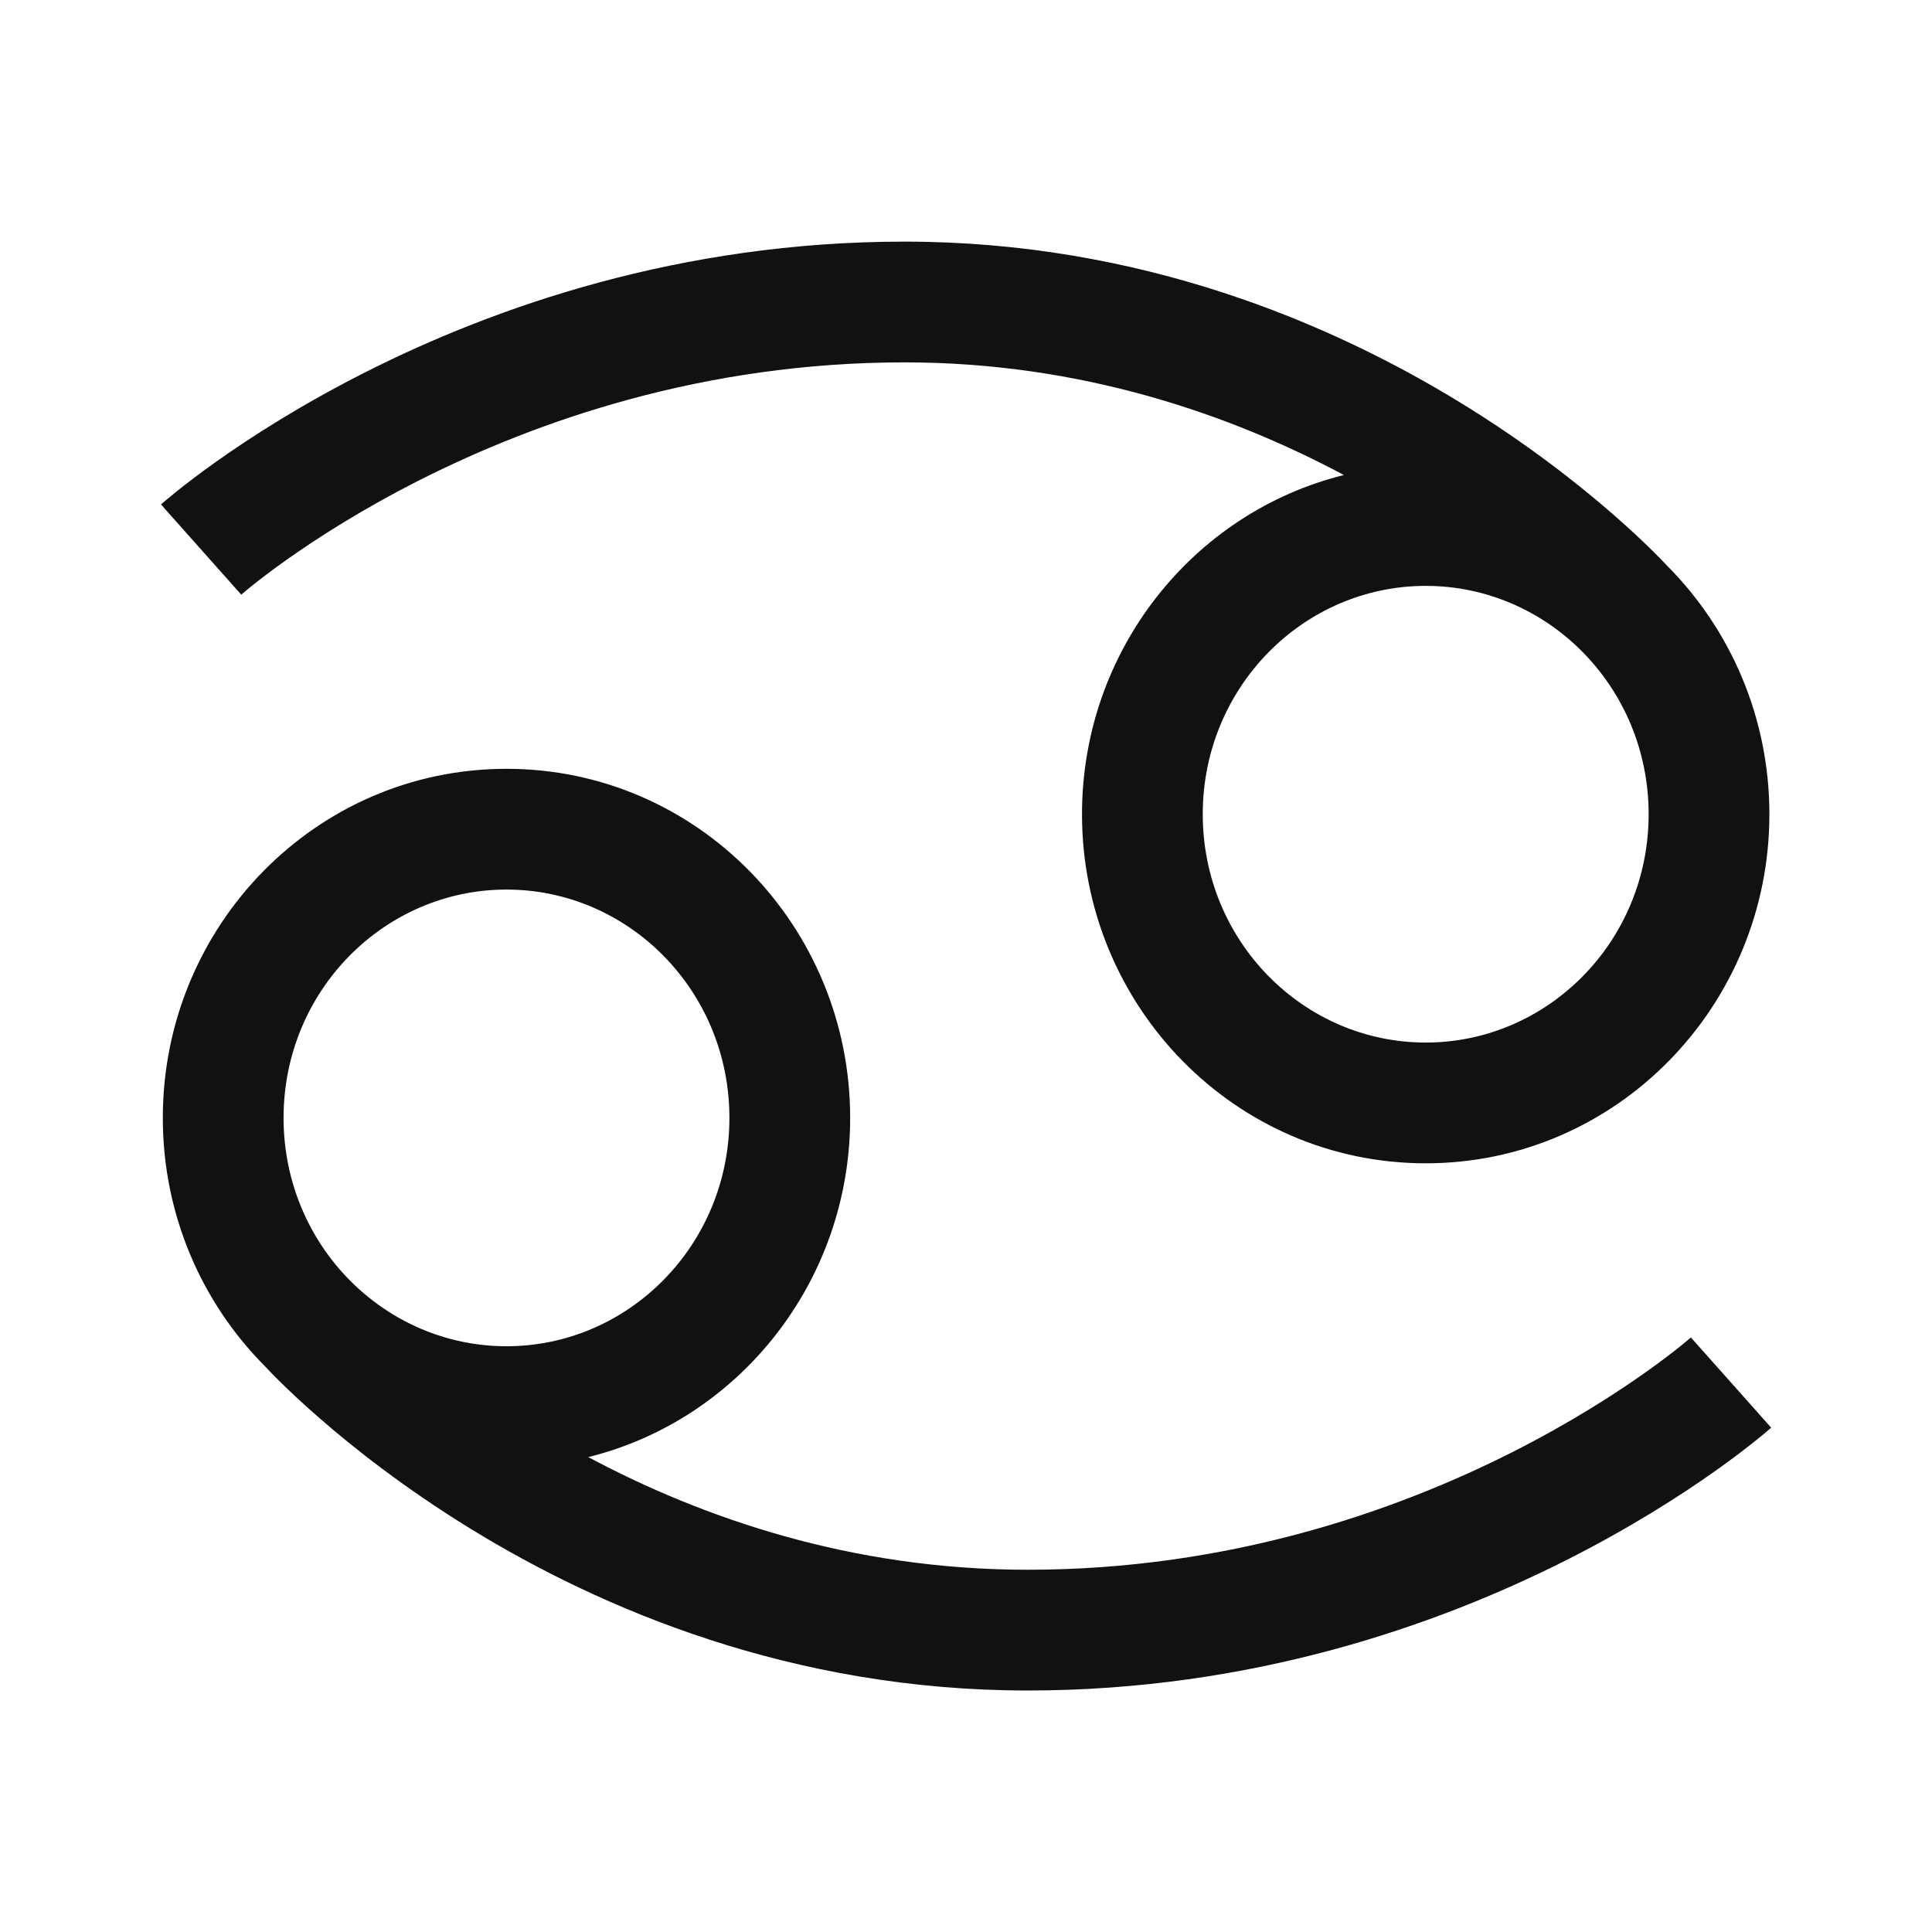 <svg width="48" height="48" viewBox="0 0 48 48" fill="none" xmlns="http://www.w3.org/2000/svg">
<g id="Horoscope/rak">
<path id="Union" fill-rule="evenodd" clip-rule="evenodd" d="M6.593 33.955C6.61 33.973 6.633 33.997 6.661 34.027C6.723 34.092 6.812 34.184 6.927 34.298C7.157 34.526 7.492 34.845 7.926 35.223C8.793 35.98 10.063 36.981 11.692 37.982C14.946 39.98 19.682 42 25.53 42C31.11 42 35.711 40.377 38.909 38.764C40.51 37.956 41.768 37.147 42.632 36.534C43.064 36.227 43.398 35.969 43.629 35.783C43.745 35.691 43.834 35.616 43.897 35.563C43.929 35.536 43.953 35.515 43.971 35.499L43.993 35.48L44.001 35.474L44.003 35.471L44.004 35.47C44.005 35.47 44.005 35.469 43.007 34.349C42.01 33.23 42.01 33.229 42.01 33.229L42.003 33.235C41.994 33.243 41.979 33.256 41.957 33.274C41.914 33.311 41.845 33.369 41.751 33.444C41.563 33.595 41.276 33.817 40.895 34.087C40.134 34.627 39.005 35.355 37.558 36.086C34.661 37.547 30.524 39 25.53 39C21.133 39 17.428 37.702 14.615 36.201C18.366 35.273 21.122 31.833 21.122 27.774C21.122 23.011 17.326 19.101 12.584 19.101C7.841 19.101 4.045 23.011 4.045 27.774C4.045 30.185 5.017 32.377 6.593 33.955ZM12.584 33.447C9.551 33.447 7.045 30.934 7.045 27.774C7.045 24.614 9.551 22.101 12.584 22.101C15.616 22.101 18.122 24.614 18.122 27.774C18.122 30.934 15.616 33.447 12.584 33.447ZM35.421 28.902C30.679 28.902 26.882 24.992 26.882 20.229C26.882 16.17 29.639 12.73 33.389 11.802C30.576 10.301 26.871 9.003 22.474 9.003C17.48 9.003 13.343 10.456 10.446 11.918C8.999 12.648 7.87 13.376 7.109 13.916C6.729 14.186 6.441 14.408 6.253 14.559C6.159 14.634 6.09 14.692 6.047 14.729C6.025 14.747 6.01 14.76 6.001 14.768L5.994 14.774C5.994 14.774 5.995 14.774 4.997 13.654C3.999 12.534 4 12.533 4 12.533L4.001 12.532L4.004 12.53L4.011 12.523L4.033 12.504C4.051 12.488 4.076 12.467 4.107 12.44C4.17 12.387 4.26 12.312 4.375 12.22C4.606 12.034 4.94 11.776 5.373 11.469C6.236 10.856 7.494 10.047 9.095 9.239C12.293 7.625 16.895 6.003 22.474 6.003C28.322 6.003 33.058 8.023 36.312 10.021C37.941 11.022 39.211 12.023 40.078 12.78C40.512 13.158 40.847 13.477 41.077 13.705C41.192 13.819 41.281 13.911 41.344 13.976C41.37 14.004 41.392 14.027 41.409 14.045C42.986 15.623 43.96 17.817 43.96 20.229C43.96 24.992 40.164 28.902 35.421 28.902ZM29.882 20.229C29.882 23.389 32.389 25.902 35.421 25.902C38.454 25.902 40.96 23.389 40.96 20.229C40.96 17.069 38.454 14.556 35.421 14.556C32.389 14.556 29.882 17.069 29.882 20.229Z" fill="#111111"/>
</g>
</svg>
